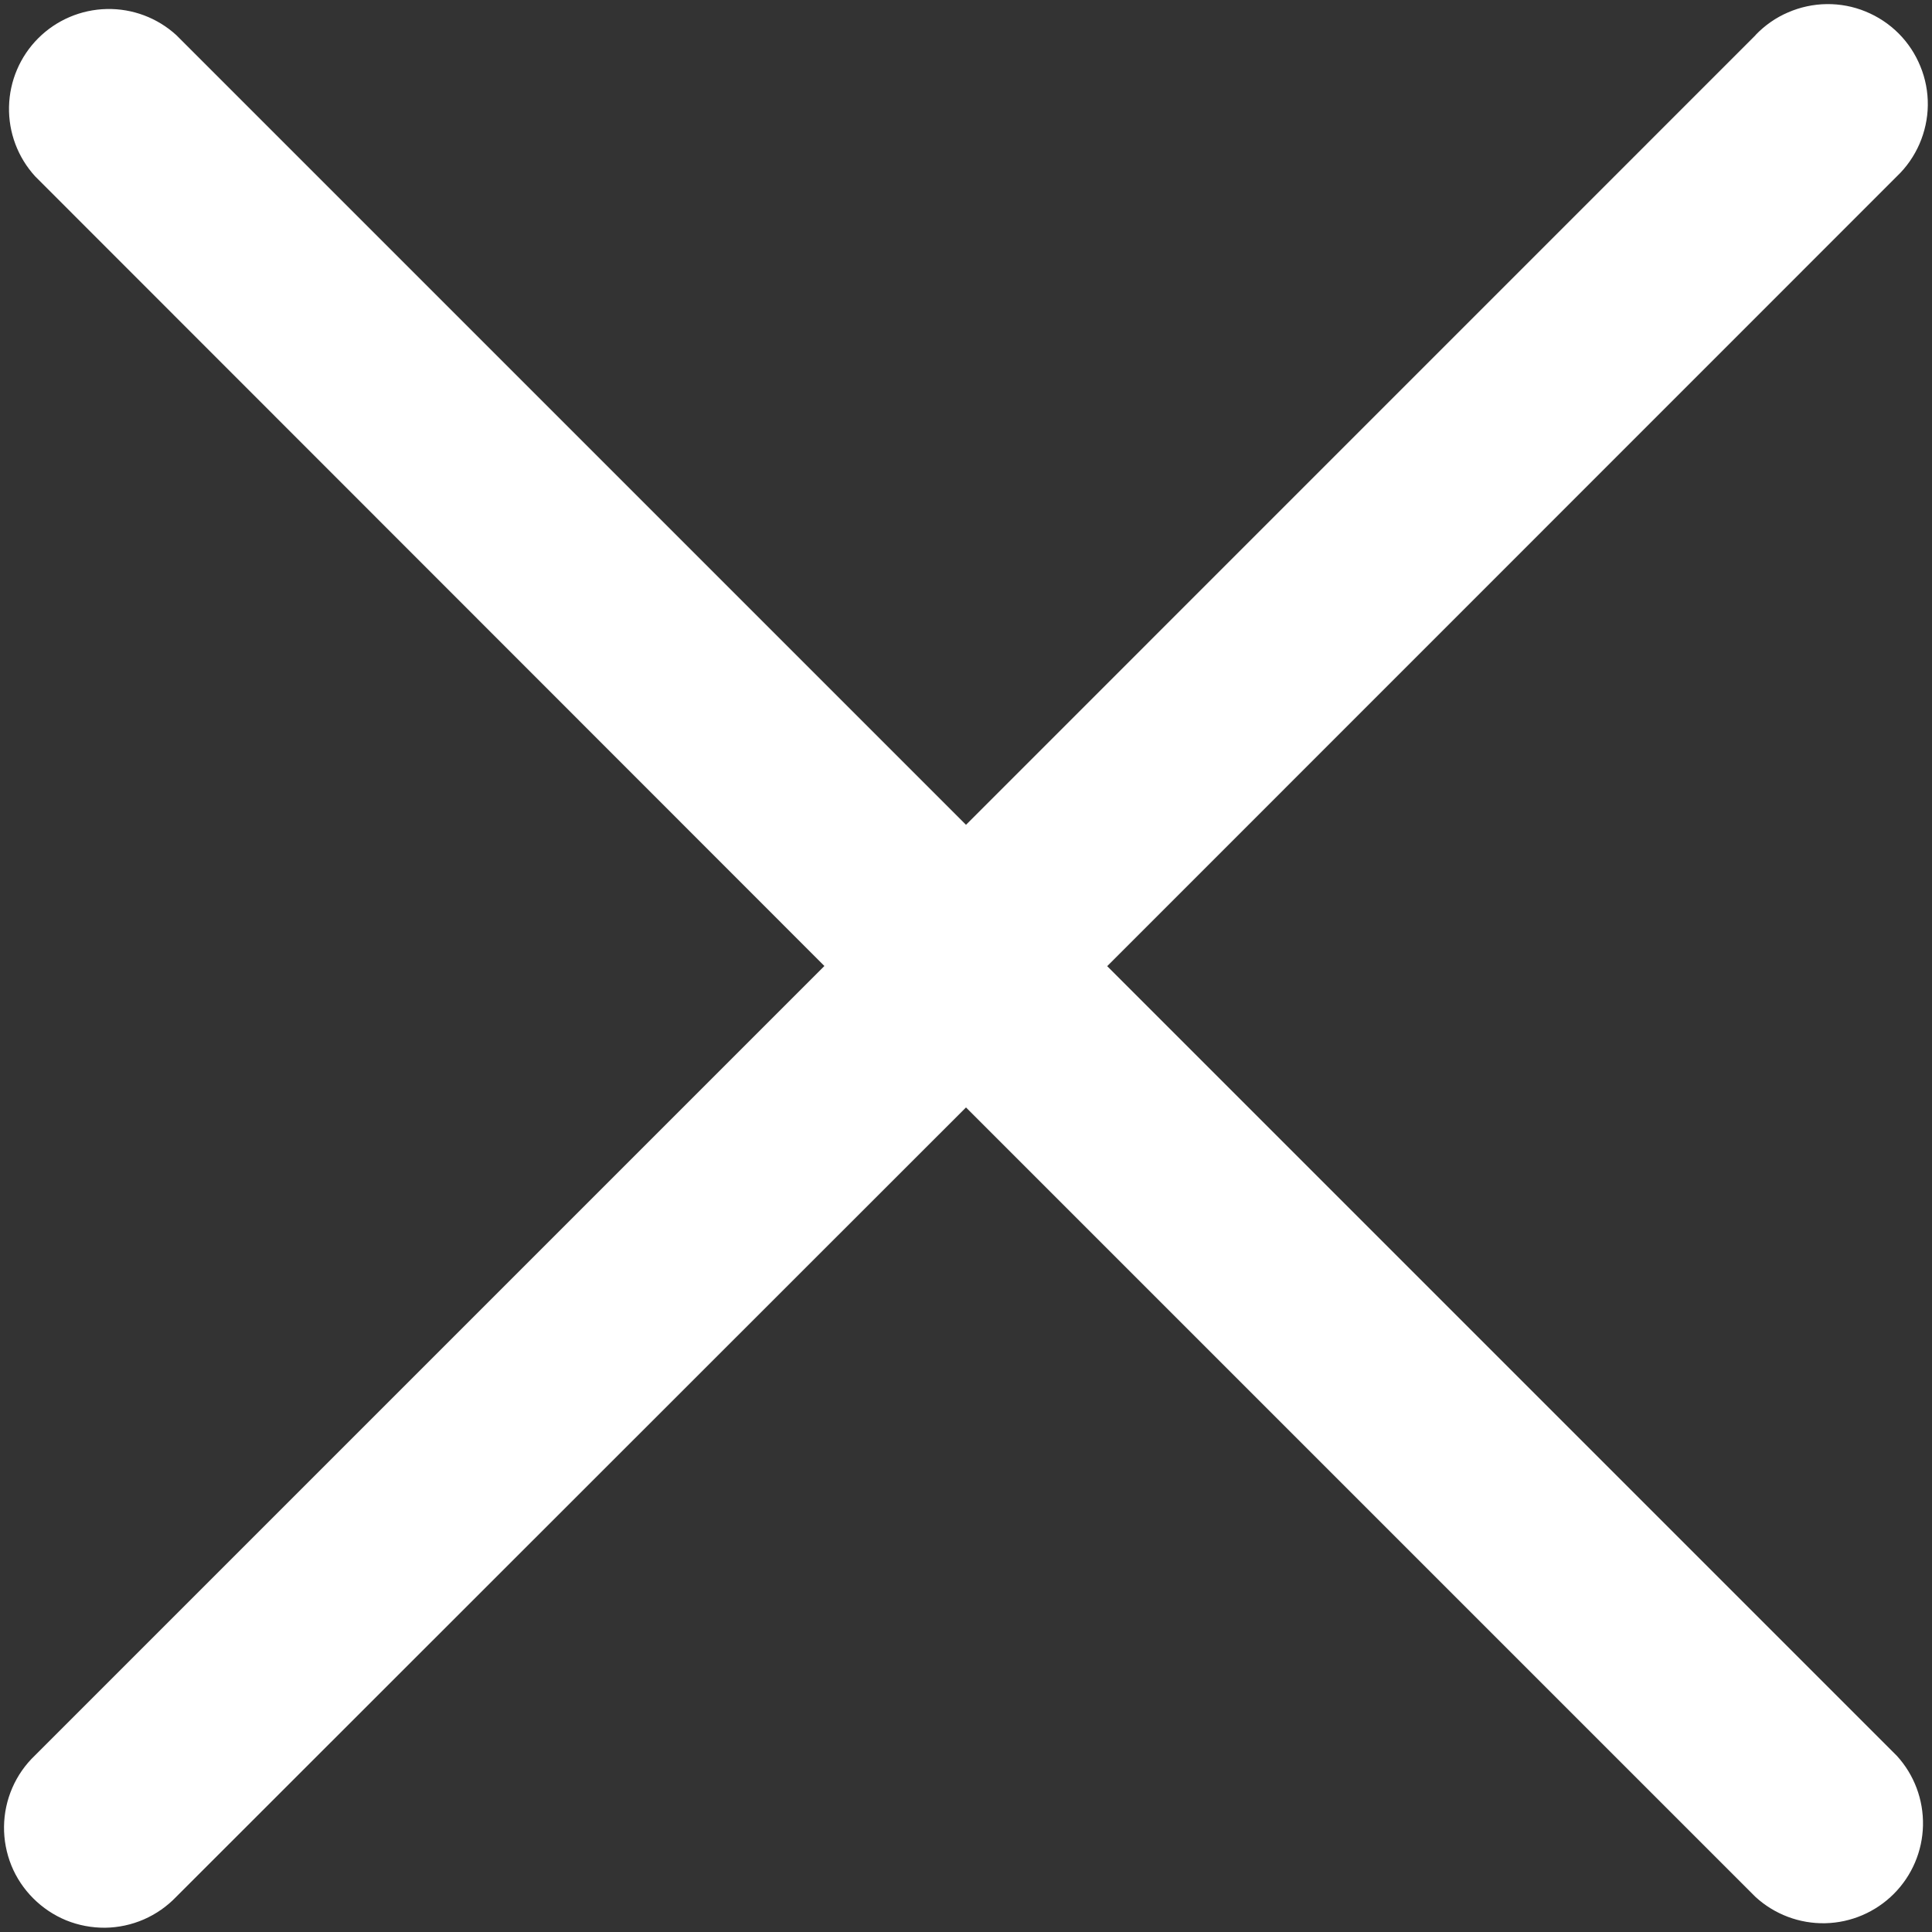 <?xml version="1.0" encoding="UTF-8"?>
<svg xmlns="http://www.w3.org/2000/svg" width="24" height="24" viewBox="0 0 24 24" fill="none">
  <rect x="0" y="0" width="24" height="24" fill="#333333" stroke="none"/>
  <g clip-path="url(#clip0_436_614)">
    <path d="M21.808 0.437L12 10.246L2.191 0.437C1.955 0.221 1.645 0.105 1.326 0.112C1.006 0.119 0.701 0.249 0.475 0.475C0.249 0.701 0.119 1.006 0.112 1.326C0.105 1.645 0.221 1.955 0.437 2.191L10.241 12L0.435 21.806C0.315 21.92 0.219 22.057 0.153 22.209C0.087 22.361 0.052 22.524 0.05 22.69C0.048 22.855 0.079 23.019 0.141 23.173C0.203 23.326 0.296 23.465 0.413 23.582C0.53 23.699 0.669 23.792 0.822 23.855C0.975 23.917 1.139 23.948 1.305 23.947C1.47 23.945 1.634 23.91 1.786 23.844C1.937 23.778 2.074 23.683 2.189 23.563L12 13.757L21.808 23.565C22.044 23.781 22.355 23.898 22.674 23.891C22.994 23.884 23.299 23.753 23.525 23.527C23.751 23.301 23.881 22.997 23.888 22.677C23.895 22.357 23.779 22.047 23.563 21.811L13.754 12.002L23.563 2.191C23.683 2.077 23.778 1.94 23.844 1.789C23.91 1.637 23.946 1.473 23.948 1.308C23.95 1.142 23.919 0.978 23.856 0.825C23.794 0.672 23.702 0.532 23.585 0.415C23.468 0.298 23.329 0.206 23.175 0.143C23.022 0.08 22.858 0.049 22.692 0.051C22.527 0.053 22.364 0.088 22.212 0.154C22.06 0.219 21.923 0.315 21.808 0.435V0.437Z" fill="white"></path>
  </g>
  <defs>
    <clipPath id="clip0_436_614">
      <rect width="24" height="24" fill="white"></rect>
    </clipPath>
  </defs>
</svg>
